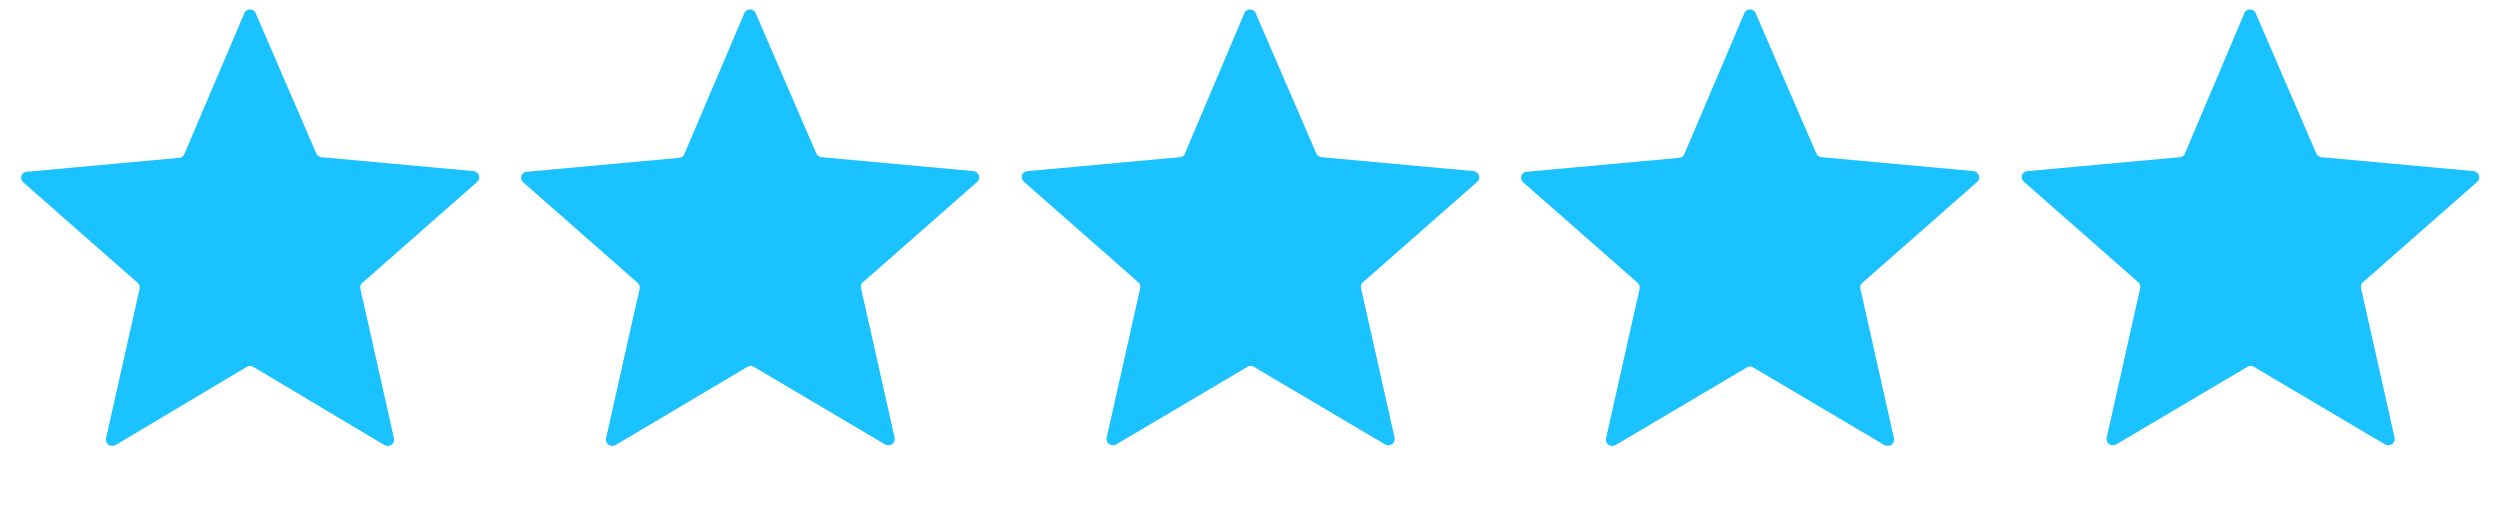 <svg xmlns="http://www.w3.org/2000/svg" xmlns:xlink="http://www.w3.org/1999/xlink" id="Layer_1" x="0px" y="0px" viewBox="0 0 396 80" style="enable-background:new 0 0 396 80;" xml:space="preserve"><style type="text/css">	.st0{fill:#1AC2FF;}</style><path class="st0" d="M38.7,2.1c0.3-0.8,1.5-0.8,1.8,0l9.6,22.2c0.1,0.3,0.5,0.6,0.8,0.6l24.1,2.2c0.9,0.1,1.2,1.2,0.6,1.7L57.4,44.8 c-0.3,0.2-0.4,0.6-0.3,1l5.3,23.6c0.2,0.9-0.7,1.5-1.5,1.1L40.1,58.1c-0.3-0.2-0.7-0.2-1,0L18.3,70.5c-0.8,0.4-1.7-0.2-1.5-1.1 l5.3-23.6c0.1-0.4,0-0.7-0.3-1L3.7,28.9c-0.7-0.6-0.3-1.7,0.6-1.7l24.1-2.2c0.4,0,0.7-0.3,0.8-0.6L38.7,2.1z"></path><path class="st0" d="M117.9,2.1c0.3-0.8,1.5-0.8,1.8,0l9.6,22.2c0.1,0.3,0.5,0.6,0.8,0.6l24.1,2.2c0.9,0.1,1.2,1.2,0.6,1.7 l-18.1,15.9c-0.3,0.2-0.4,0.6-0.3,1l5.3,23.6c0.2,0.9-0.7,1.5-1.5,1.1l-20.8-12.3c-0.3-0.2-0.7-0.2-1,0L97.5,70.5 c-0.8,0.4-1.7-0.2-1.5-1.1l5.3-23.6c0.1-0.4,0-0.7-0.3-1L82.9,28.9c-0.7-0.6-0.3-1.7,0.6-1.7l24.1-2.2c0.4,0,0.7-0.3,0.8-0.6 L117.9,2.1z"></path><path class="st0" d="M197.1,2.1c0.3-0.8,1.5-0.8,1.8,0l9.6,22.2c0.1,0.3,0.5,0.6,0.8,0.6l24.1,2.2c0.9,0.1,1.2,1.2,0.6,1.7 l-18.1,15.9c-0.3,0.2-0.4,0.6-0.3,1l5.3,23.6c0.2,0.9-0.7,1.5-1.5,1.1l-20.8-12.3c-0.3-0.2-0.7-0.2-1,0l-20.8,12.3 c-0.8,0.4-1.7-0.2-1.5-1.1l5.3-23.6c0.1-0.4,0-0.7-0.3-1l-18.1-15.9c-0.7-0.6-0.3-1.7,0.6-1.7l24.1-2.2c0.4,0,0.7-0.3,0.8-0.6 L197.1,2.1z"></path><path class="st0" d="M276.3,2.1c0.3-0.8,1.5-0.8,1.8,0l9.6,22.2c0.1,0.3,0.5,0.6,0.8,0.6l24.1,2.2c0.9,0.1,1.2,1.2,0.6,1.7L295,44.8 c-0.3,0.2-0.4,0.6-0.3,1l5.3,23.6c0.2,0.9-0.7,1.5-1.5,1.1l-20.8-12.3c-0.3-0.2-0.7-0.2-1,0l-20.8,12.3c-0.8,0.4-1.7-0.2-1.5-1.1 l5.3-23.6c0.1-0.4,0-0.7-0.3-1l-18.1-15.9c-0.7-0.6-0.3-1.7,0.6-1.7l24.1-2.2c0.4,0,0.7-0.3,0.8-0.6L276.3,2.1z"></path><path class="st0" d="M355.5,2.1c0.3-0.8,1.5-0.8,1.8,0l9.6,22.2c0.1,0.3,0.5,0.6,0.8,0.6l24.1,2.2c0.9,0.1,1.2,1.2,0.6,1.7 l-18.1,15.9c-0.3,0.2-0.4,0.6-0.3,1l5.3,23.6c0.2,0.9-0.7,1.5-1.5,1.1l-20.8-12.3c-0.3-0.2-0.7-0.2-1,0l-20.8,12.3 c-0.8,0.4-1.7-0.2-1.5-1.1l5.3-23.6c0.1-0.4,0-0.7-0.3-1l-18.1-15.9c-0.7-0.6-0.3-1.7,0.6-1.7l24.1-2.2c0.4,0,0.7-0.3,0.8-0.6 L355.5,2.1z"></path></svg>